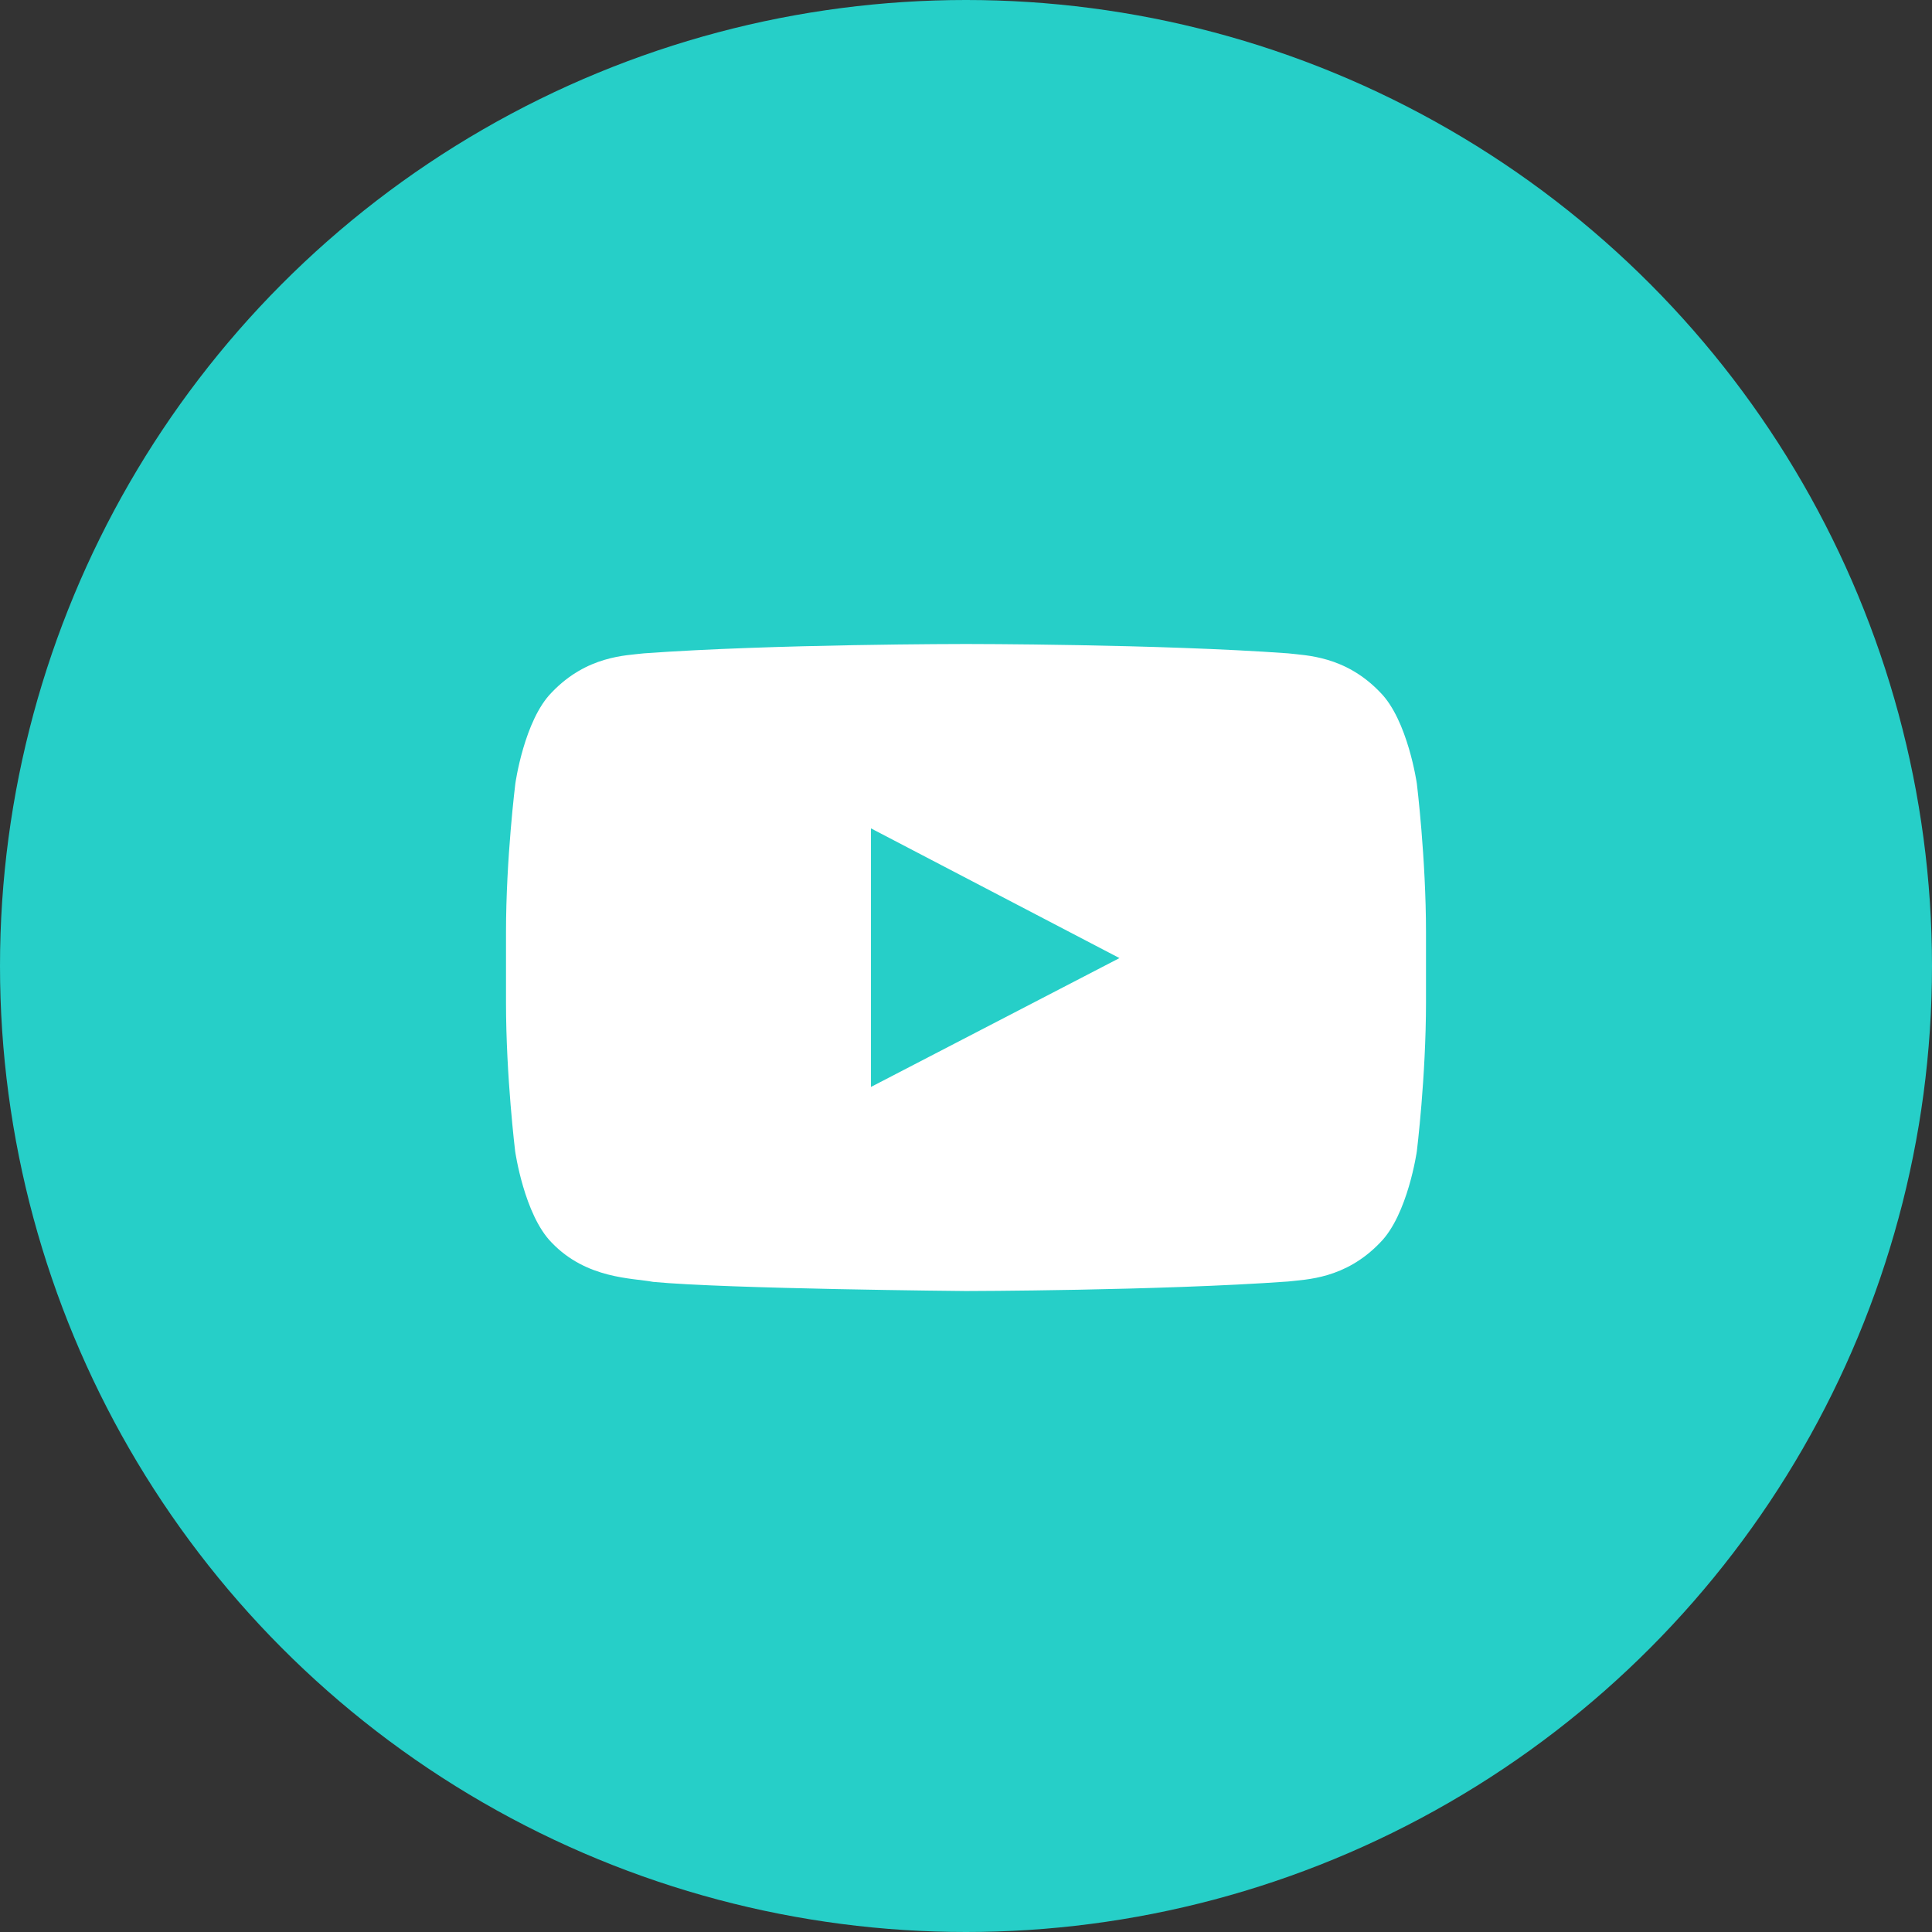 <svg width="42" height="42" viewBox="0 0 42 42" fill="none" xmlns="http://www.w3.org/2000/svg"><rect x="0" y="0" width="42" height="42" fill="#333333" stroke="none"/><circle cx="21" cy="21" r="21" fill="#26CFC8"/><path d="M30.801 17.035C30.801 17.035 30.605 15.656 30.004 15.051C29.242 14.254 28.391 14.25 28 14.203C25.203 14 21.004 14 21.004 14H20.996C20.996 14 16.797 14 14 14.203C13.609 14.25 12.758 14.254 11.996 15.051C11.395 15.656 11.203 17.035 11.203 17.035C11.203 17.035 11 18.656 11 20.273V21.789C11 23.406 11.199 25.027 11.199 25.027C11.199 25.027 11.395 26.406 11.992 27.012C12.754 27.809 13.754 27.781 14.199 27.867C15.801 28.02 21 28.066 21 28.066C21 28.066 25.203 28.059 28 27.859C28.391 27.812 29.242 27.809 30.004 27.012C30.605 26.406 30.801 25.027 30.801 25.027C30.801 25.027 31 23.41 31 21.789V20.273C31 18.656 30.801 17.035 30.801 17.035ZM18.934 23.629V18.008L24.336 20.828L18.934 23.629Z" fill="white"/></svg>